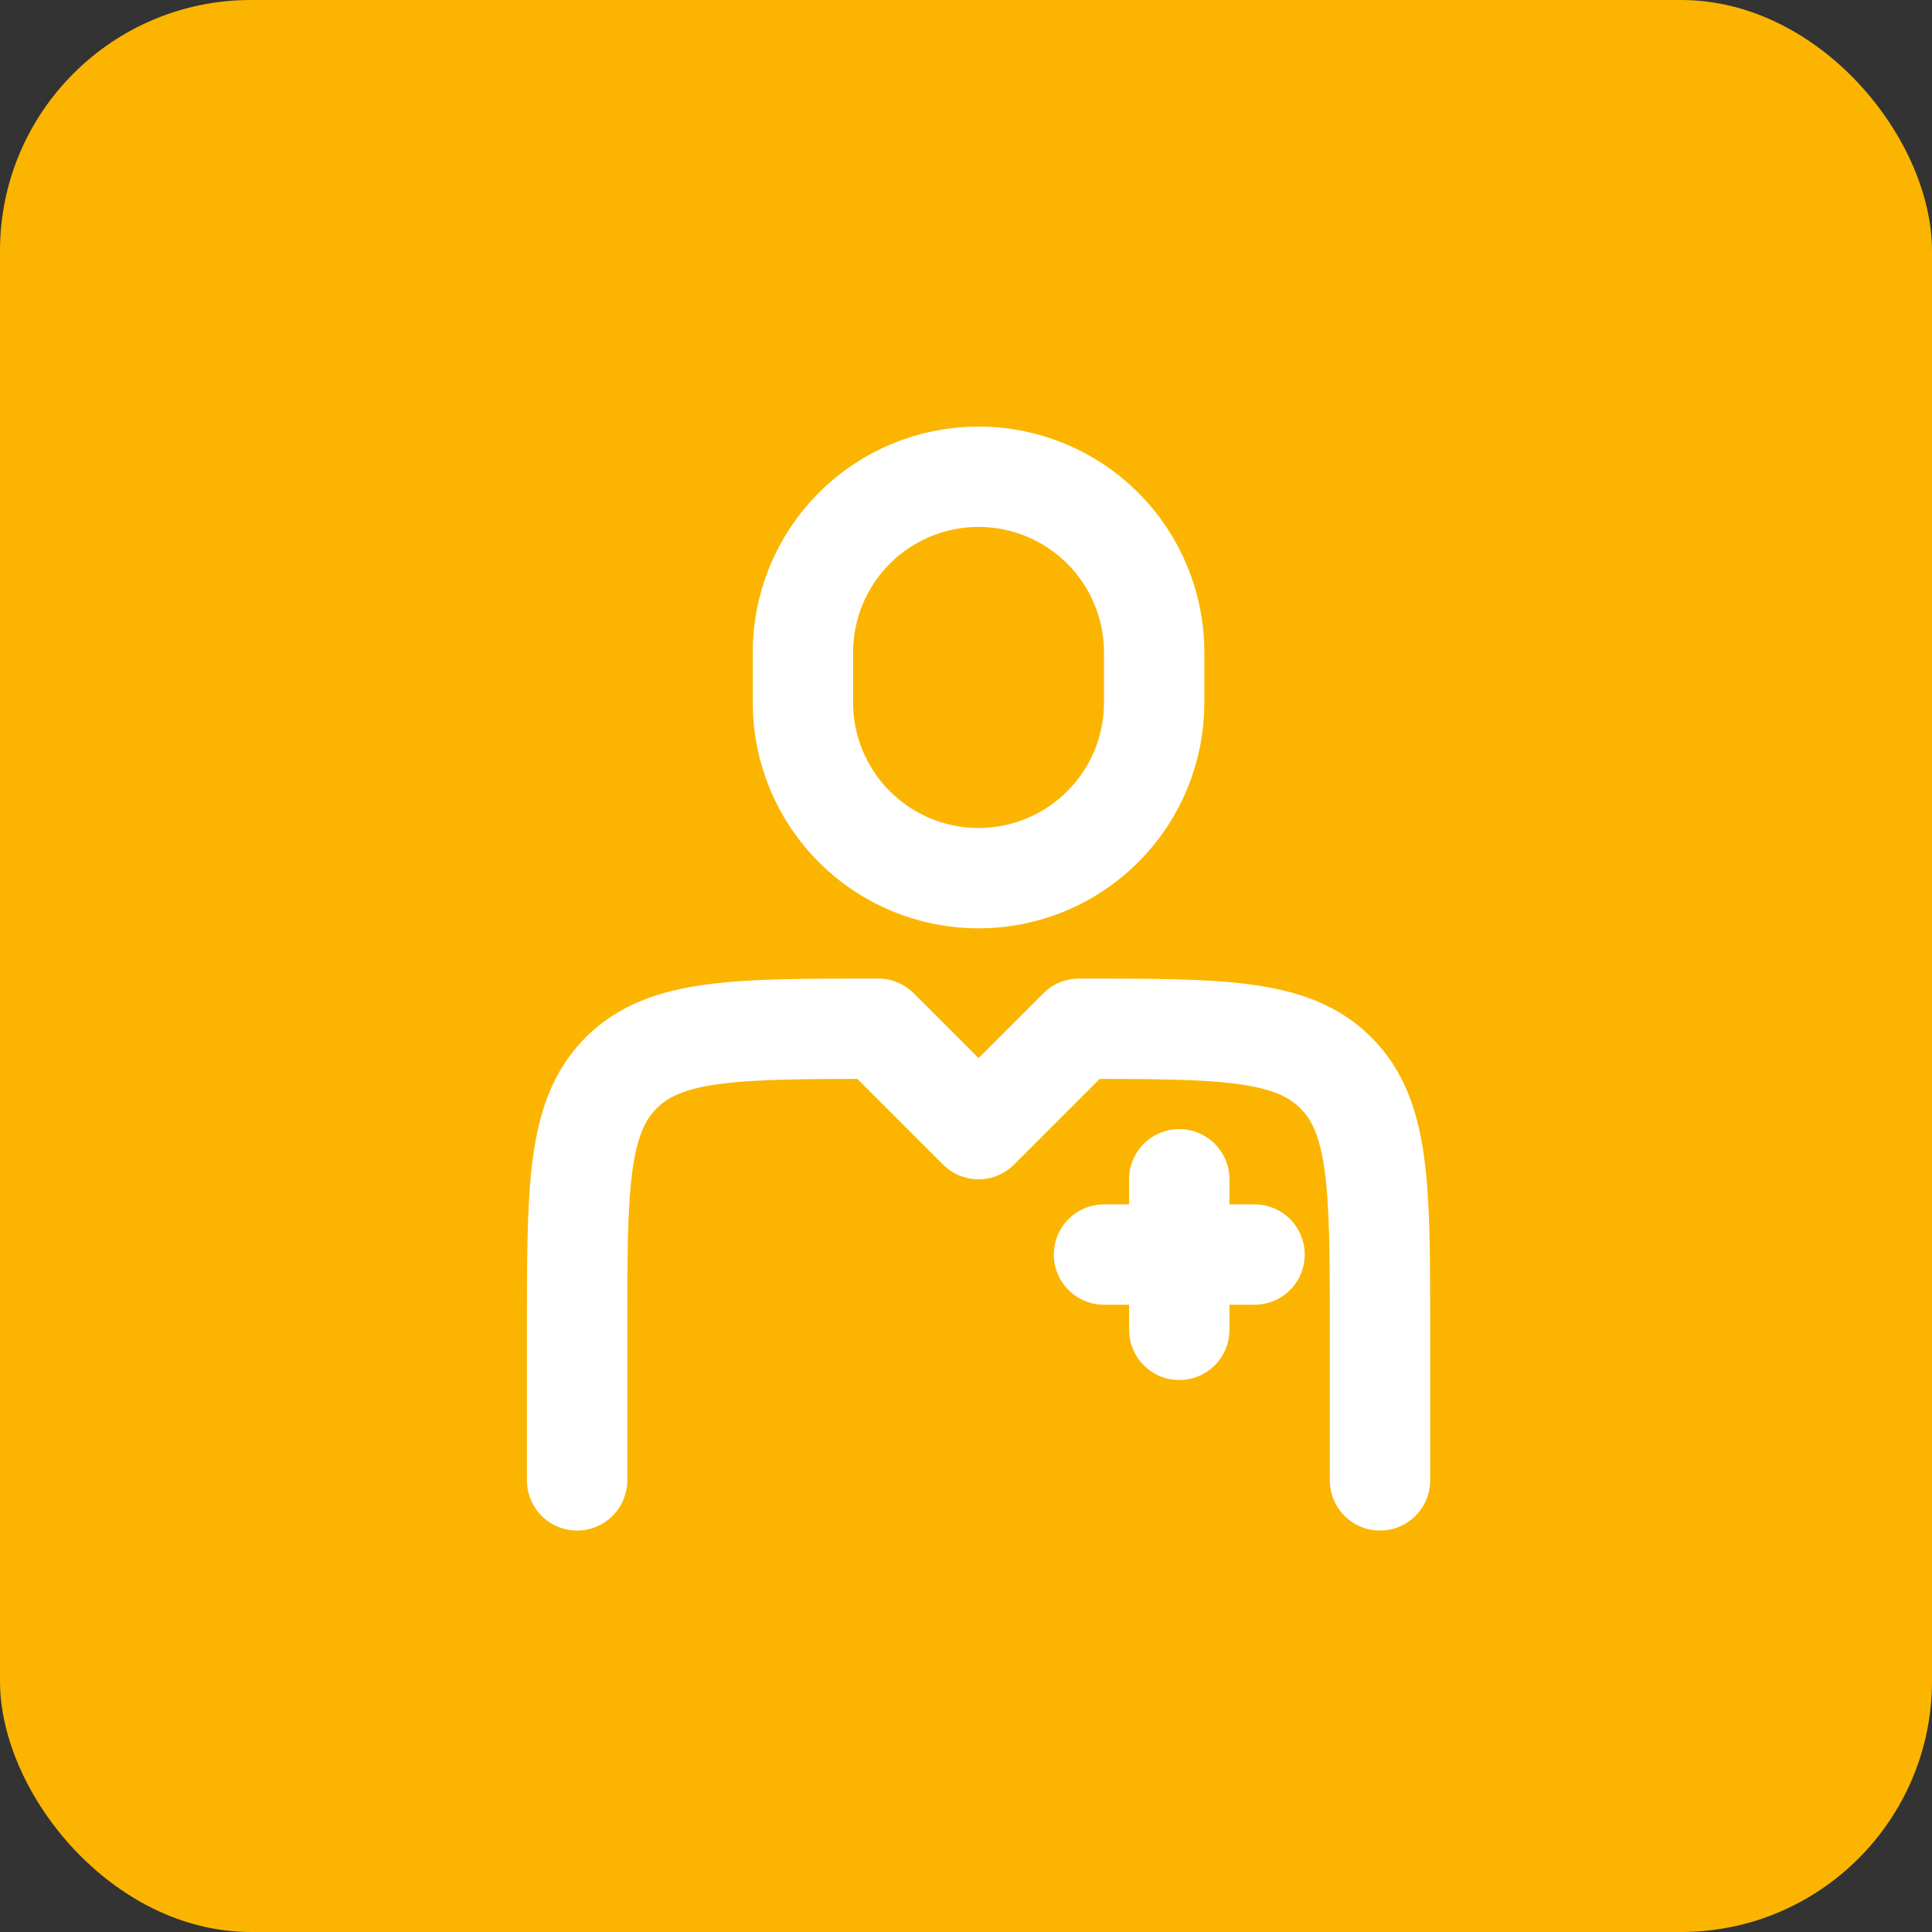 <?xml version="1.0" encoding="UTF-8"?> <svg xmlns="http://www.w3.org/2000/svg" width="77" height="77" viewBox="0 0 77 77" fill="none"><rect x="0" y="0" width="77" height="77" fill="#333333" stroke="none"/><rect width="77" height="77" rx="10" fill="#FBB500"></rect><path d="M55 59V53C55 47.344 55 44.514 53.242 42.758C51.486 41 48.656 41 43 41L39 45L35 41C29.344 41 26.514 41 24.758 42.758C23 44.514 23 47.344 23 53V59M46 28V26C46 25.081 45.819 24.171 45.467 23.321C45.115 22.472 44.6 21.7 43.95 21.05C43.3 20.4 42.528 19.885 41.679 19.533C40.83 19.181 39.919 19 39 19C38.081 19 37.17 19.181 36.321 19.533C35.472 19.885 34.7 20.4 34.05 21.05C33.4 21.7 32.885 22.472 32.533 23.321C32.181 24.171 32 25.081 32 26V28C32 28.919 32.181 29.829 32.533 30.679C32.885 31.528 33.4 32.3 34.05 32.95C34.7 33.6 35.472 34.115 36.321 34.467C37.17 34.819 38.081 35 39 35C39.919 35 40.83 34.819 41.679 34.467C42.528 34.115 43.3 33.6 43.95 32.95C44.6 32.3 45.115 31.528 45.467 30.679C45.819 29.829 46 28.919 46 28ZM47 47V53ZM50 50H44Z" fill="#FBB500"></path><path d="M55 59V53C55 47.344 55 44.514 53.242 42.758C51.486 41 48.656 41 43 41L39 45L35 41C29.344 41 26.514 41 24.758 42.758C23 44.514 23 47.344 23 53V59M47 47V53M50 50H44M46 28V26C46 25.081 45.819 24.171 45.467 23.321C45.115 22.472 44.6 21.7 43.95 21.05C43.3 20.4 42.528 19.885 41.679 19.533C40.83 19.181 39.919 19 39 19C38.081 19 37.17 19.181 36.321 19.533C35.472 19.885 34.7 20.4 34.05 21.05C33.4 21.7 32.885 22.472 32.533 23.321C32.181 24.171 32 25.081 32 26V28C32 28.919 32.181 29.829 32.533 30.679C32.885 31.528 33.4 32.3 34.05 32.95C34.7 33.6 35.472 34.115 36.321 34.467C37.17 34.819 38.081 35 39 35C39.919 35 40.83 34.819 41.679 34.467C42.528 34.115 43.3 33.6 43.95 32.95C44.6 32.3 45.115 31.528 45.467 30.679C45.819 29.829 46 28.919 46 28Z" stroke="white" stroke-width="4" stroke-linecap="round" stroke-linejoin="round"></path></svg> 
